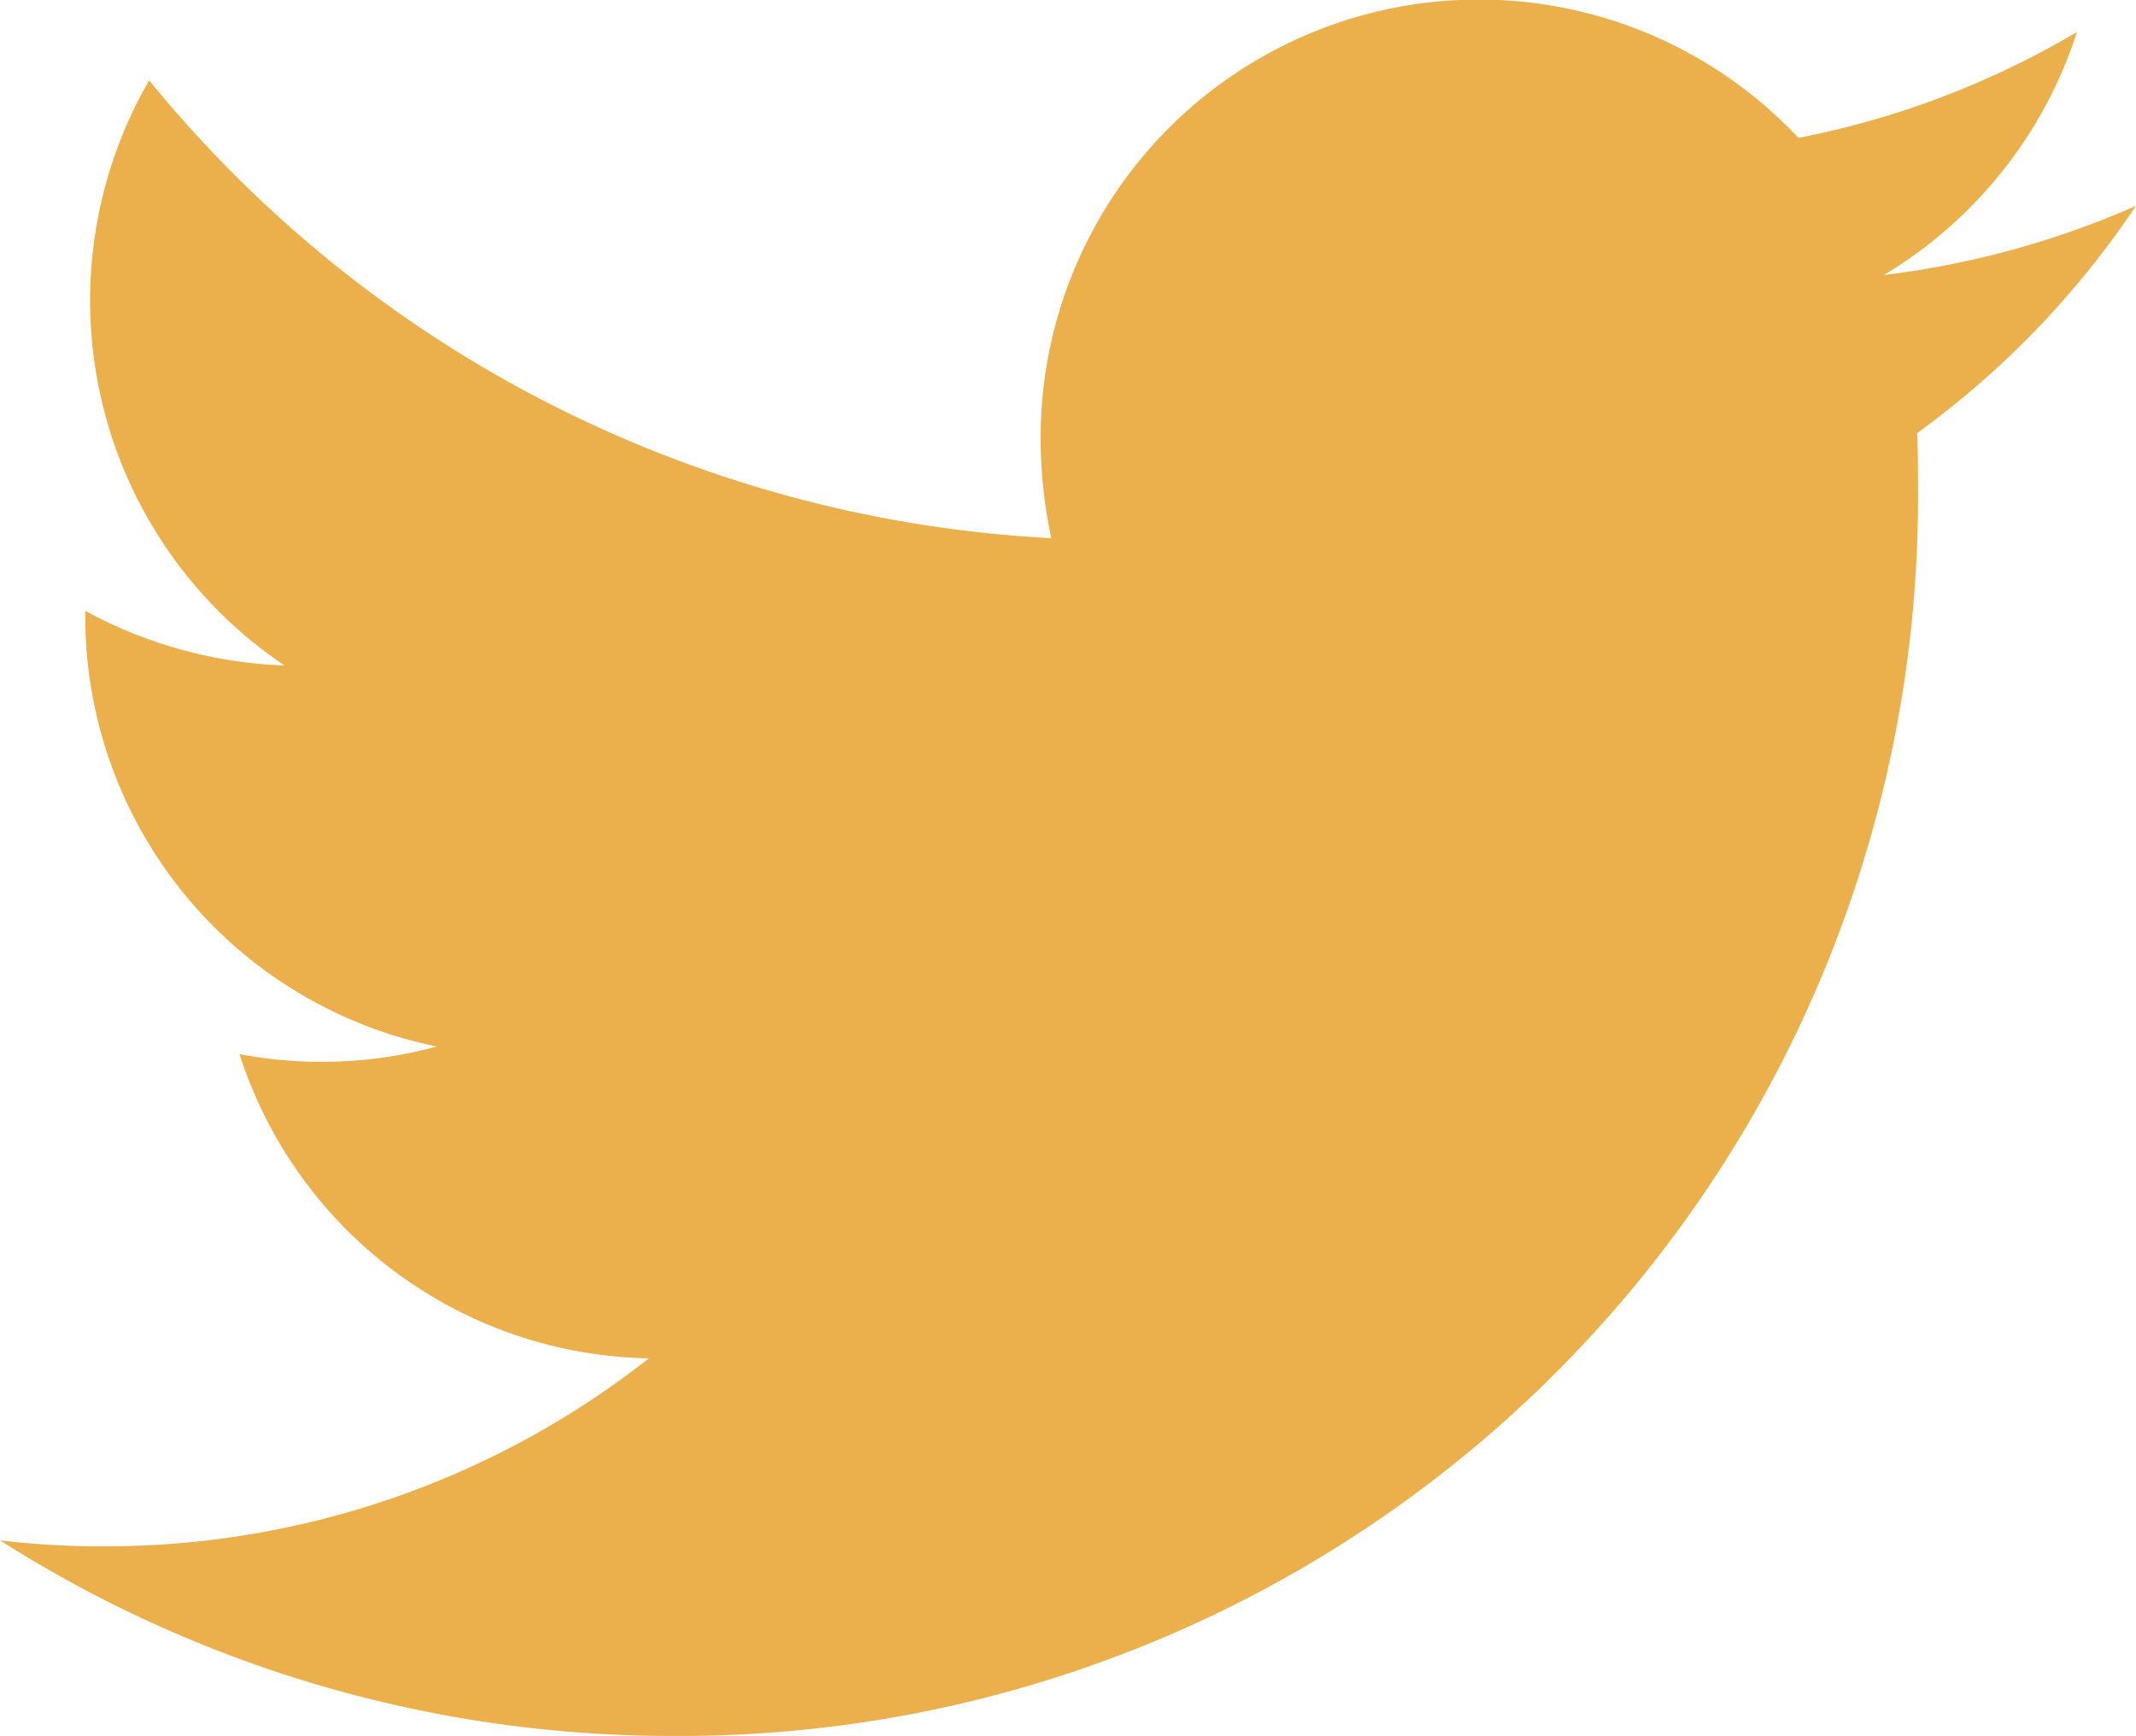 <?xml version="1.0" encoding="UTF-8"?> <svg xmlns="http://www.w3.org/2000/svg" width="20.046" height="16.293" viewBox="0 0 20.046 16.293"><g id="Twitter_Logo" transform="translate(1)"><path id="Tracé_128" data-name="Tracé 128" d="M6.3,16.293A11.623,11.623,0,0,0,18,4.594c0-.176,0-.353-.008-.529a8.376,8.376,0,0,0,2.053-2.133,8.333,8.333,0,0,1-2.365.649A4.137,4.137,0,0,0,19.492.3a8.179,8.179,0,0,1-2.614.994A4.113,4.113,0,0,0,9.766,4.113a4.545,4.545,0,0,0,.1.938A11.7,11.7,0,0,1,1.4.754,4.128,4.128,0,0,0,2.67,6.246,4.222,4.222,0,0,1,.8,5.733v.056A4.12,4.12,0,0,0,4.1,9.822a4.136,4.136,0,0,1-1.852.072,4.111,4.111,0,0,0,3.841,2.855A8.247,8.247,0,0,1,.978,14.513,7.912,7.912,0,0,1,0,14.457a11.744,11.744,0,0,0,6.3,1.836" transform="translate(-1)" fill="#ebb04c"></path></g></svg> 